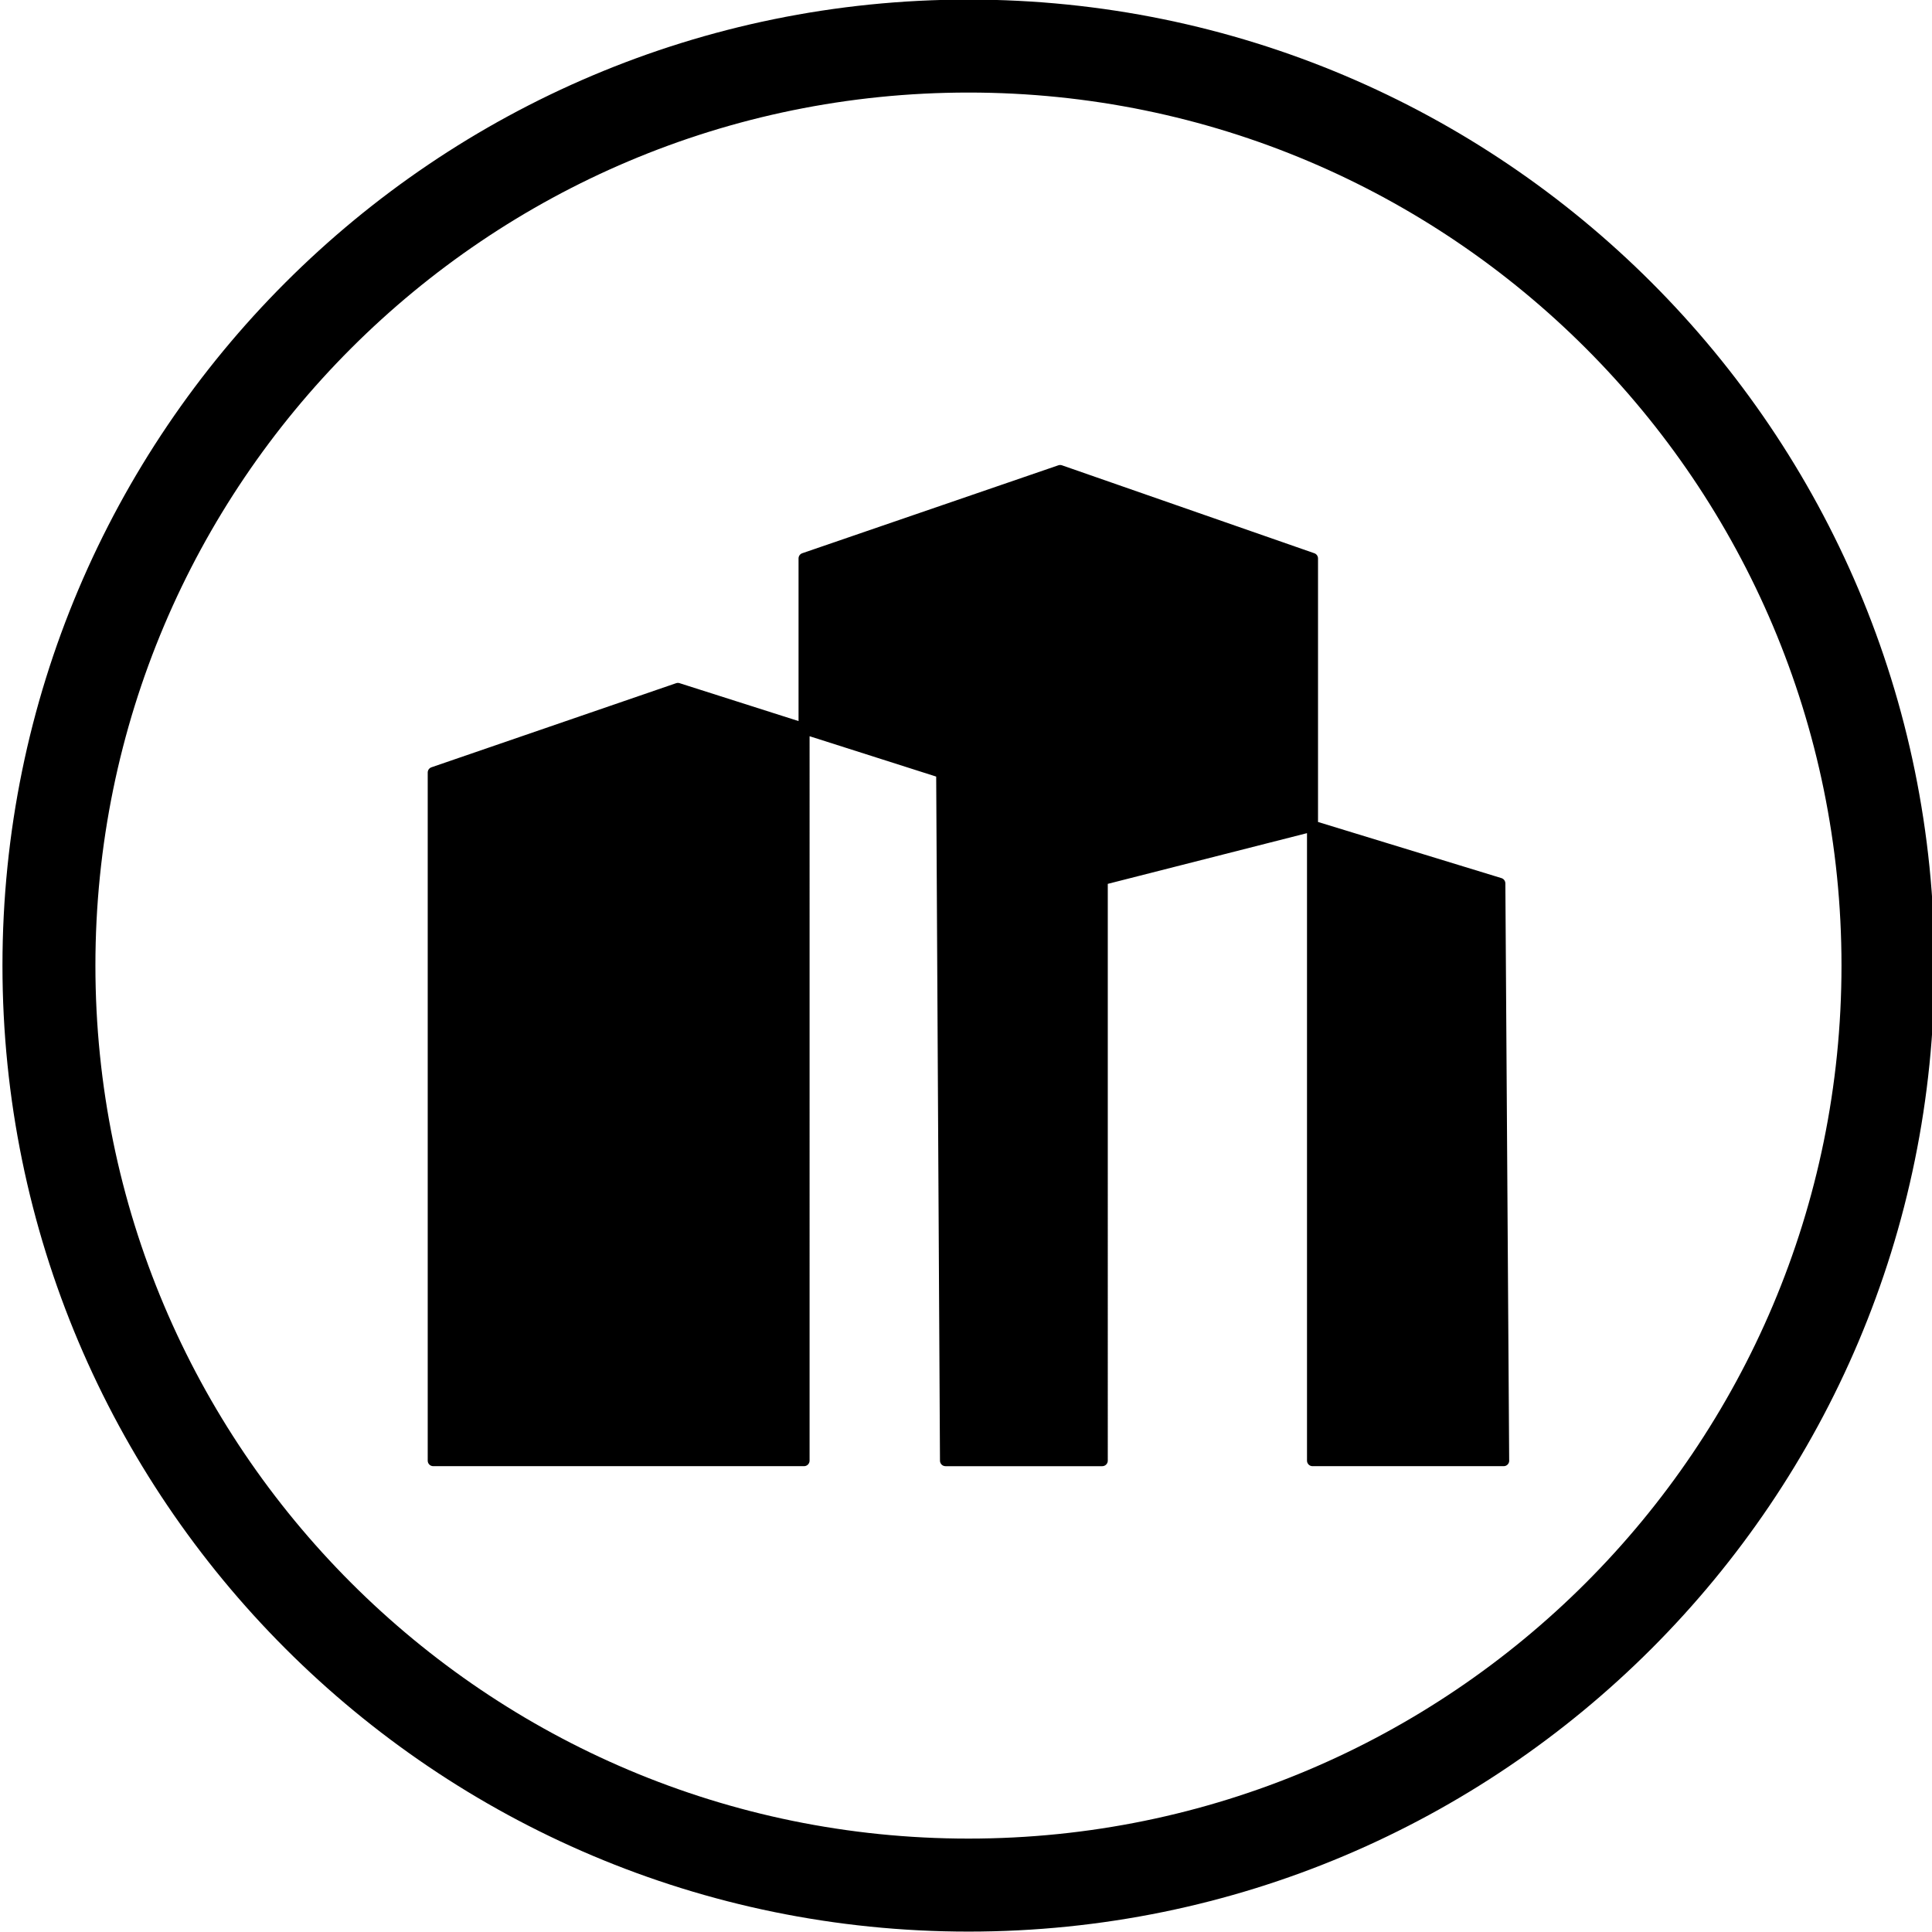 <?xml version="1.0" encoding="utf-8"?>
<!-- Generator: Adobe Illustrator 16.0.0, SVG Export Plug-In . SVG Version: 6.00 Build 0)  -->
<!DOCTYPE svg PUBLIC "-//W3C//DTD SVG 1.1 Tiny//EN" "http://www.w3.org/Graphics/SVG/1.1/DTD/svg11-tiny.dtd">
<svg version="1.1" baseProfile="tiny" id="Layer_1" xmlns:x="http://ns.adobe.com/Extensibility/1.0/" xmlns:i="http://ns.adobe.com/AdobeIllustrator/10.0/" xmlns:graph="http://ns.adobe.com/Graphs/1.0/"
	 xmlns="http://www.w3.org/2000/svg" xmlns:xlink="http://www.w3.org/1999/xlink" x="0px" y="0px" width="400px" height="400px"
	 viewBox="0 0 400 400" xml:space="preserve">
<path d="M400.51,199.898c0,110.454-89.521,200.018-199.982,200.018C90.069,399.916,0.51,310.352,0.51,199.898
	C0.51,89.463,90.069-0.087,200.527-0.087C310.987-0.087,400.51,89.463,400.51,199.898L400.51,199.898z M381.261,199.898
	c0-99.814-80.922-180.735-180.739-180.735c-99.812,0-180.769,80.921-180.769,180.735c0,99.841,80.951,180.763,180.769,180.763
	C300.339,380.654,381.261,299.739,381.261,199.898L381.261,199.898z M312.459,302.281l-0.79-119.389
	c-0.006-0.502-0.329-0.939-0.808-1.089l-37.979-11.623v-54.562c0-0.484-0.306-0.915-0.766-1.077l-52.238-18.203
	c-0.239-0.083-0.503-0.089-0.748-0.006l-53.028,18.208c-0.466,0.155-0.771,0.592-0.771,1.077v33.674l-24.633-7.848
	c-0.233-0.078-0.484-0.072-0.718,0.006l-50.653,17.412c-0.461,0.162-0.772,0.593-0.772,1.083v142.467
	c0,0.634,0.509,1.144,1.143,1.144h76.775c0.628,0,1.143-0.51,1.143-1.144V152.427l26.212,8.356l0.784,141.636
	c0.006,0.636,0.515,1.138,1.148,1.138h32.451c0.628,0,1.143-0.51,1.143-1.144V182.994l41.246-10.498v129.917
	c0,0.634,0.515,1.144,1.143,1.144h39.575c0.006,0,0.006,0,0.006,0c0.634,0,1.142-0.51,1.142-1.144
	C312.464,302.371,312.464,302.323,312.459,302.281z"/>
</svg>
